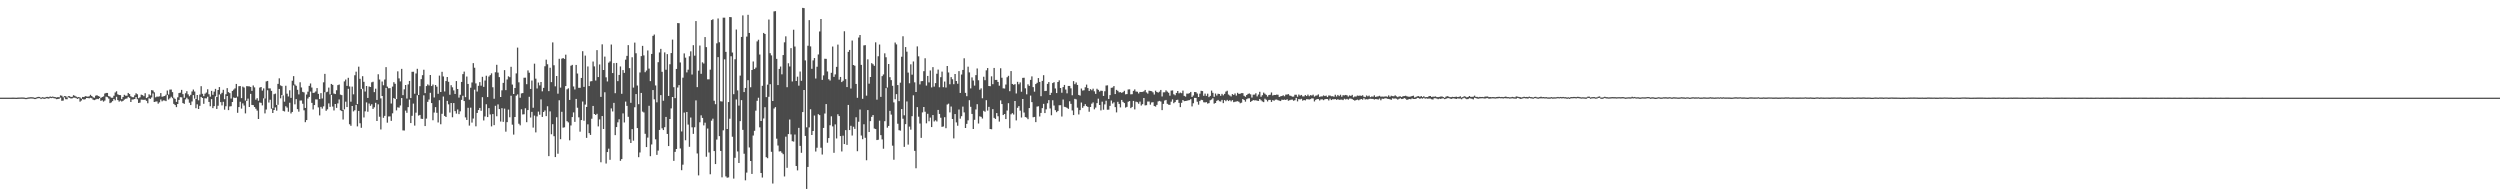 <?xml version="1.0" encoding="UTF-8"?>
<svg xmlns="http://www.w3.org/2000/svg" width="1920" height="150">
  <path d="M0 75.000h1v1.000H0zM1 75.000h1v1.000H1zM2 75.000h1v1.000H2zM3 75.000h1v1.000H3zM4 75.000h1v1.000H4zM5 75.000h1v1.000H5zM6 74.986h1v1.000H6zM7 74.986h1v1.000H7zM8 74.986h1v1.000H8zM9 74.963h1v1.000H9zM10 74.966h1v1.000H10zM11 74.995h1v1.000H11zM12 75.037h1v1.000H12zM13 74.966h1v1.000H13zM14 74.911h1v1.000H14zM15 74.899h1v1.000H15zM16 74.854h1v1.000H16zM17 74.863h1v1.000H17zM18 74.922h1v1.000H18zM19 75.149h1v1.000H19zM20 75.156h1v1.000H20zM21 74.856h1v1.000H21zM22 74.753h1v1.000H22zM23 74.650h1v1.000H23zM24 74.659h1v1.000H24zM25 74.767h1v1.000H25zM26 75.082h1v1.000H26zM27 75.078h1v1.000H27zM28 74.563h1v1.000H28zM29 74.400h1v1.000H29zM30 74.428h1v1.000H30zM31 75.105h1v1.000H31zM32 74.604h1v1.000H32zM33 74.810h1v1.000H33zM34 74.966h1v1.000H34zM35 74.464h1v1.000H35zM36 74.409h1v1.172H36zM37 74.583h1v1.190H37zM38 74.071h1v1.067H38zM39 74.380h1v1.000H39zM40 74.126h1v1.000H40zM41 74.444h1v1.000H41zM42 74.574h1v1.126H42zM43 74.837h1v1.334H43zM44 74.561h1v1.490H44zM45 74.725h1v1.073H45zM46 73.265h1v1.735H46zM47 73.501h1v3.912H47zM48 74.691h1v2.596H48zM49 73.762h1v1.012H49zM50 73.895h1v2.293H50zM51 74.833h1v1.414H51zM52 73.828h1v1.000H52zM53 73.830h1v1.323H53zM54 74.476h1v1.188H54zM55 74.272h1v1.231H55zM56 73.091h1v1.900H56zM57 73.572h1v1.456H57zM58 74.192h1v1.208H58zM59 74.769h1v1.234H59zM60 74.494h1v1.000H60zM61 74.913h1v3.159H61zM62 75.730h1v1.476H62zM63 74.451h1v1.623H63zM64 74.538h1v1.962H64zM65 73.821h1v2.348H65zM66 74.020h1v1.236H66zM67 74.249h1v1.076H67zM68 73.915h1v1.614H68zM69 72.832h1v2.277H69zM70 73.711h1v1.781H70zM71 74.675h1v1.891H71zM72 75.073h1v1.831H72zM73 73.492h1v2.966H73zM74 73.112h1v2.811H74zM75 73.792h1v2.321H75zM76 74.169h1v1.140H76zM77 75.249h1v2.232H77zM78 74.512h1v2.483H78zM79 74.057h1v3.994H79zM80 71.846h1v5.431H80zM81 71.377h1v2.870H81zM82 71.368h1v3.264H82zM83 73.780h1v1.952H83zM84 74.169h1v5.040H84zM85 75.073h1v3.575H85zM86 75.037h1v2.612H86zM87 73.521h1v2.444H87zM88 71.017h1v6.056H88zM89 70.074h1v4.289H89zM90 72.450h1v4.392H90zM91 72.977h1v5.029H91zM92 73.064h1v4.221H92zM93 76.133h1v1.856H93zM94 74.494h1v2.950H94zM95 72.798h1v3.710H95zM96 73.455h1v2.410H96zM97 73.503h1v2.138H97zM98 71.388h1v3.024H98zM99 72.224h1v2.902H99zM100 73.949h1v4.367H100zM101 74.654h1v1.788H101zM102 74.696h1v1.648H102zM103 73.208h1v2.818H103zM104 71.631h1v2.934H104zM105 72.375h1v3.882H105zM106 75.412h1v3.683H106zM107 74.769h1v4.021H107zM108 72.718h1v3.797H108zM109 73.082h1v3.509H109zM110 73.862h1v2.856H110zM111 71.590h1v4.964H111zM112 75.320h1v2.135H112zM113 74.707h1v4.596H113zM114 72.437h1v3.040H114zM115 73.247h1v2.705H115zM116 69.205h1v5.624H116zM117 69.493h1v2.271H117zM118 70.921h1v7.391H118zM119 74.757h1v3.284H119zM120 74.208h1v3.667H120zM121 74.265h1v5.360H121zM122 73.984h1v4.614H122zM123 71.487h1v4.910H123zM124 74.304h1v3.529H124zM125 74.002h1v3.129H125zM126 73.709h1v3.474H126zM127 72.764h1v4.884H127zM128 69.532h1v3.511H128zM129 72.613h1v3.813H129zM130 68.829h1v6.665H130zM131 68.765h1v5.511H131zM132 70.779h1v4.639H132zM133 75.002h1v4.779H133zM134 75.954h1v4.736H134zM135 78.216h1v4.079H135zM136 74.737h1v5.154H136zM137 71.452h1v5.315H137zM138 71.182h1v3.452H138zM139 69.010h1v5.743H139zM140 72.301h1v6.866H140zM141 75.071h1v4.676H141zM142 71.615h1v4.699H142zM143 70.056h1v4.935H143zM144 72.450h1v3.836H144zM145 73.920h1v4.996H145zM146 72.807h1v7.862H146zM147 70.237h1v7.684H147zM148 68.765h1v4.298H148zM149 70.324h1v5.397H149zM150 76.039h1v7.066H150zM151 72.935h1v7.207H151zM152 77.076h1v6.649H152zM153 72.597h1v8.640H153zM154 66.225h1v8.242H154zM155 72.020h1v3.250H155zM156 73.865h1v5.853H156zM157 71.951h1v3.529H157zM158 71.079h1v4.472H158zM159 68.559h1v5.727H159zM160 72.409h1v5.887H160zM161 74.242h1v7.370H161zM162 69.802h1v6.342H162zM163 72.826h1v10.240H163zM164 70.326h1v11.183H164zM165 68.253h1v5.743H165zM166 74.476h1v9.187H166zM167 69.127h1v12.085H167zM168 66.852h1v5.756H168zM169 72.409h1v6.052H169zM170 71.285h1v9.677H170zM171 68.990h1v9.203H171zM172 76.160h1v8.084H172zM173 72.400h1v9.208H173zM174 67.667h1v6.077H174zM175 70.766h1v13.813H175zM176 71.516h1v10.224H176zM177 75.661h1v5.887H177zM178 69.850h1v8.464H178zM179 68.811h1v6.065H179zM180 67.884h1v7.375H180zM181 64.471h1v10.497H181zM182 74.128h1v12.497H182zM183 66.195h1v16.026H183zM184 66.094h1v12.055H184zM185 75.343h1v8.050H185zM186 66.488h1v12.914H186zM187 67.207h1v13.836H187zM188 77.213h1v9.895H188zM189 66.154h1v11.343H189zM190 66.227h1v9.515H190zM191 66.376h1v15.816H191zM192 66.751h1v5.349H192zM193 69.775h1v10.803H193zM194 65.655h1v15.106H194zM195 67.129h1v15.028H195zM196 76.524h1v6.990H196zM197 75.421h1v9.510H197zM198 77.385h1v13.992H198zM199 67.287h1v11.391H199zM200 66.817h1v12.209H200zM201 69.587h1v11.362H201zM202 67.907h1v7.615H202zM203 75.613h1v11.492H203zM204 62.526h1v21.572H204zM205 62.162h1v7.162H205zM206 67.893h1v10.856H206zM207 67.870h1v8.707H207zM208 69.770h1v13.744H208zM209 83.150h1v3.619H209zM210 72.350h1v12.131H210zM211 71.878h1v10.588H211zM212 80.576h1v4.395H212zM213 64.412h1v16.086H213zM214 60.143h1v8.167H214zM215 65.575h1v9.920H215zM216 66.167h1v6.853H216zM217 73.336h1v11.824H217zM218 78.081h1v7.514H218zM219 65.824h1v15.770H219zM220 71.912h1v10.703H220zM221 74.078h1v11.737H221zM222 69.342h1v9.540H222zM223 75.185h1v11.957H223zM224 61.990h1v23.978H224zM225 58.493h1v7.102H225zM226 64.911h1v15.239H226zM227 65.895h1v10.222H227zM228 68.990h1v14.813H228zM229 72.487h1v13.287H229zM230 63.171h1v14.033H230zM231 67.193h1v9.954H231zM232 70.567h1v9.096H232zM233 70.960h1v13.776H233zM234 82.910h1v10.963H234zM235 72.594h1v19.638H235zM236 70.404h1v5.285H236zM237 65.964h1v8.482H237zM238 64.078h1v6.223H238zM239 67.236h1v11.778H239zM240 71.388h1v12.696H240zM241 71.139h1v9.576H241zM242 70.237h1v6.113H242zM243 67.619h1v8.773H243zM244 72.093h1v10.412H244zM245 76.096h1v12.513H245zM246 71.516h1v10.572H246zM247 75.636h1v7.750H247zM248 63.254h1v18.416H248zM249 56.705h1v14.115H249zM250 70.866h1v14.246H250zM251 70.436h1v13.506H251zM252 67.300h1v12.108H252zM253 72.496h1v9.579H253zM254 64.446h1v8.462H254zM255 65.179h1v16.653H255zM256 71.851h1v12.987H256zM257 72.242h1v7.635H257zM258 69.326h1v13.502H258zM259 65.396h1v14.014H259zM260 64.915h1v11.474H260zM261 72.675h1v12.014H261zM262 73.082h1v12.238H262zM263 84.352h1v7.448H263zM264 62.519h1v21.453H264zM265 61.098h1v16.974H265zM266 65.927h1v16.283H266zM267 59.759h1v8.448H267zM268 66.385h1v29.029H268zM269 78.058h1v18.544H269zM270 66.527h1v14.870H270zM271 72.423h1v13.154H271zM272 57.816h1v26.873H272zM273 55.025h1v25.500H273zM274 79.930h1v17.152H274zM275 51.187h1v34.010H275zM276 60.512h1v34.149H276zM277 68.381h1v29.768H277zM278 58.507h1v9.645H278zM279 62.830h1v27.365H279zM280 70.280h1v15.209H280zM281 66.051h1v12.584H281zM282 75.222h1v10.588H282zM283 66.422h1v13.113H283zM284 66.801h1v14.468H284zM285 63.249h1v16.850H285zM286 62.766h1v20.890H286zM287 70.743h1v11.682H287zM288 68.102h1v10.854H288zM289 76.730h1v16.212H289zM290 57.021h1v23.083H290zM291 61.079h1v28.578H291zM292 75.565h1v23.852H292zM293 62.627h1v11.121H293zM294 65.506h1v24.953H294zM295 61.061h1v27.914H295zM296 51.549h1v15.953H296zM297 66.520h1v27.676H297zM298 67.770h1v21.673H298zM299 67.667h1v21.709H299zM300 79.495h1v13.330H300zM301 66.495h1v20.565H301zM302 63.128h1v12.183H302zM303 64.352h1v11.700H303zM304 76.078h1v8.704H304zM305 54.774h1v27.674H305zM306 60.210h1v22.456H306zM307 62.526h1v18.473H307zM308 52.906h1v22.401H308zM309 73.064h1v27.084H309zM310 68.582h1v31.673H310zM311 65.273h1v19.693H311zM312 75.675h1v10.941H312zM313 64.831h1v17.468H313zM314 62.132h1v14.355H314zM315 75.327h1v19.210H315zM316 55.149h1v33.794H316zM317 55.080h1v24.479H317zM318 71.995h1v24.490H318zM319 56.406h1v30.105H319zM320 52.828h1v20.338H320zM321 72.952h1v15.855H321zM322 66.211h1v22.083H322zM323 60.782h1v30.407H323zM324 57.777h1v33.549H324zM325 53.551h1v19.652H325zM326 71.539h1v25.305H326zM327 66.108h1v25.003H327zM328 64.828h1v13.419H328zM329 65.625h1v10.801H329zM330 57.600h1v13.662H330zM331 66.110h1v13.053H331zM332 64.920h1v27.429H332zM333 74.854h1v11.584H333zM334 65.261h1v17.020H334zM335 66.577h1v20.052H335zM336 72.057h1v22.021H336zM337 58.038h1v18.926H337zM338 70.667h1v24.792H338zM339 55.151h1v32.229H339zM340 58.747h1v15.397H340zM341 70.262h1v18.755H341zM342 62.265h1v27.601H342zM343 59.136h1v18.349H343zM344 62.801h1v17.349H344zM345 72.780h1v13.637H345zM346 65.451h1v13.634H346zM347 67.088h1v22.950H347zM348 69.406h1v9.732H348zM349 72.153h1v13.179H349zM350 62.281h1v24.971H350zM351 68.328h1v15.742H351zM352 74.975h1v12.680H352zM353 72.734h1v12.783H353zM354 62.931h1v13.770H354zM355 56.925h1v16.594H355zM356 54.987h1v22.630H356zM357 74.602h1v15.546H357zM358 58.802h1v33.316H358zM359 64.469h1v18.338H359zM360 76.531h1v19.938H360zM361 67.399h1v15.273H361zM362 63.332h1v30.817H362zM363 48.468h1v42.583H363zM364 51.995h1v16.869H364zM365 64.062h1v32.961H365zM366 70.287h1v16.450H366zM367 65.904h1v18.617H367zM368 63.071h1v19.812H368zM369 65.815h1v19.258H369zM370 58.960h1v15.706H370zM371 66.710h1v25.797H371zM372 61.835h1v27.603H372zM373 58.143h1v21.918H373zM374 74.540h1v15.358H374zM375 58.752h1v24.298H375zM376 57.678h1v30.233H376zM377 56.316h1v40.743H377zM378 67.010h1v20.597H378zM379 75.849h1v20.251H379zM380 55.511h1v25.765H380zM381 49.782h1v39.510H381zM382 55.733h1v24.447H382zM383 59.241h1v24.513H383zM384 74.519h1v18.798H384zM385 69.374h1v13.721H385zM386 63.625h1v29.974H386zM387 53.863h1v29.562H387zM388 69.214h1v31.886H388zM389 61.043h1v32.776H389zM390 58.607h1v25.571H390zM391 59.303h1v30.743H391zM392 51.324h1v22.181H392zM393 64.938h1v30.817H393zM394 72.196h1v31.203H394zM395 67.587h1v22.268H395zM396 56.367h1v17.081H396zM397 36.575h1v35.937H397zM398 63.249h1v31.776H398zM399 75.062h1v21.185H399zM400 71.748h1v12.174H400zM401 71.487h1v16.404H401zM402 59.724h1v28.040H402zM403 59.647h1v23.527H403zM404 64.666h1v29.182H404zM405 54.082h1v30.462H405zM406 55.865h1v18.489H406zM407 68.314h1v21.970H407zM408 61.837h1v24.060H408zM409 82.734h1v15.264H409zM410 48.898h1v39.892H410zM411 60.439h1v41.267H411zM412 67.930h1v21.465H412zM413 63.359h1v22.330H413zM414 65.600h1v22.504H414zM415 62.959h1v13.367H415zM416 70.125h1v19.691H416zM417 67.493h1v18.523H417zM418 50.887h1v33.959H418zM419 45.811h1v43.394H419zM420 49.363h1v32.240H420zM421 69.987h1v49.926H421zM422 52.020h1v33.511H422zM423 63.057h1v40.066H423zM424 32.570h1v62.817H424zM425 50.125h1v54.497H425zM426 66.296h1v54.332H426zM427 58.385h1v31.673H427zM428 71.915h1v46.143H428zM429 45.165h1v31.856H429zM430 67.264h1v39.647H430zM431 45.046h1v40.819H431zM432 44.531h1v53.515H432zM433 45.282h1v52.510H433zM434 41.979h1v24.142H434zM435 68.630h1v24.474H435zM436 67.822h1v26.198H436zM437 76.733h1v31.025H437zM438 50.484h1v45.889H438zM439 49.805h1v40.109H439zM440 66.385h1v19.931H440zM441 68.703h1v24.898H441zM442 49.887h1v26.077H442zM443 56.481h1v26.239H443zM444 67.440h1v22.657H444zM445 67.415h1v33.717H445zM446 59.850h1v32.341H446zM447 39.331h1v38.635H447zM448 66.719h1v26.019H448zM449 42.719h1v37.589H449zM450 82.143h1v23.751H450zM451 51.041h1v44.460H451zM452 66.117h1v36.127H452zM453 62.492h1v41.121H453zM454 62.309h1v28.894H454zM455 47.250h1v34.090H455zM456 50.977h1v36.584H456zM457 61.874h1v26.438H457zM458 38.493h1v48.926H458zM459 59.173h1v37.919H459zM460 49.528h1v42.151H460zM461 74.405h1v50.240H461zM462 34.067h1v55.058H462zM463 53.755h1v45.323H463zM464 43.485h1v27.367H464zM465 59.370h1v66.220H465zM466 62.540h1v54.240H466zM467 48.118h1v66.074H467zM468 47.157h1v75.552H468zM469 34.193h1v49.056H469zM470 56.106h1v29.475H470zM471 48.470h1v30.556H471zM472 71.590h1v32.172H472zM473 48.326h1v49.246H473zM474 62.309h1v31.652H474zM475 57.539h1v34.032H475zM476 51.057h1v72.430H476zM477 72.038h1v50.121H477zM478 53.822h1v33.270H478zM479 55.973h1v38.072H479zM480 45.834h1v32.197H480zM481 42.929h1v38.372H481zM482 34.664h1v55.055H482zM483 52.329h1v54.689H483zM484 78.960h1v30.867H484zM485 43.991h1v55.172H485zM486 67.282h1v40.732H486zM487 32.721h1v49.640H487zM488 40.922h1v31.313H488zM489 65.703h1v32.643H489zM490 80.022h1v40.684H490zM491 55.648h1v61.446H491zM492 43.094h1v28.290H492zM493 35.246h1v50.450H493zM494 42.529h1v43.842H494zM495 55.458h1v47.280H495zM496 54.185h1v58.772H496zM497 38.754h1v66.900H497zM498 52.711h1v28.521H498zM499 62.315h1v57.664H499zM500 41.441h1v69.525H500zM501 27.546h1v41.636H501zM502 26.511h1v49.796H502zM503 65.652h1v41.350H503zM504 78.582h1v40.375H504zM505 47.754h1v67.907H505zM506 40.302h1v59.493H506zM507 37.534h1v35.527H507zM508 55.145h1v43.433H508zM509 77.348h1v22.547H509zM510 40.247h1v57.417H510zM511 53.558h1v36.241H511zM512 41.572h1v61.299H512zM513 73.679h1v38.477H513zM514 49.347h1v42.043H514zM515 40.730h1v42.519H515zM516 30.400h1v44.108H516zM517 66.971h1v56.586H517zM518 75.380h1v41.267H518zM519 52.952h1v61.457H519zM520 17.704h1v49.512H520zM521 17.823h1v47.557H521zM522 47.960h1v66.051H522zM523 100.978h1v29.720H523zM524 59.669h1v66.788H524zM525 41.004h1v45.467H525zM526 44.277h1v63.437H526zM527 55.625h1v30.412H527zM528 53.487h1v42.231H528zM529 43.208h1v69.534H529zM530 39.439h1v50.823H530zM531 57.216h1v40.553H531zM532 34.696h1v68.115H532zM533 42.735h1v55.016H533zM534 16.164h1v60.931H534zM535 66.923h1v50.935H535zM536 54.284h1v80.399H536zM537 34.982h1v58.900H537zM538 56.671h1v31.908H538zM539 47.884h1v42.675H539zM540 48.798h1v47.484H540zM541 28.459h1v65.728H541zM542 36.186h1v84.183H542zM543 60.940h1v37.770H543zM544 60.917h1v56.165H544zM545 53.487h1v80.356H545zM546 15.406h1v77.280H546zM547 14.781h1v76.376H547zM548 77.369h1v38.667H548zM549 80.022h1v45.971H549zM550 33.270h1v73.933H550zM551 14.184h1v29.718H551zM552 32.474h1v72.093H552zM553 77.769h1v38.125H553zM554 77.989h1v58.182H554zM555 13.545h1v86.533H555zM556 13.557h1v31.989H556zM557 39.851h1v95.625H557zM558 99.076h1v37.402H558zM559 78.365h1v57.898H559zM560 13.051h1v78.152H560zM561 13.186h1v30.013H561zM562 40.322h1v64.677H562zM563 72.336h1v64.822H563zM564 45.525h1v75.689H564zM565 22.689h1v53.682H565zM566 69.408h1v46.898H566zM567 81.111h1v44.085H567zM568 58.058h1v34.962H568zM569 28.349h1v48.566H569zM570 11.803h1v87.925H570zM571 70.683h1v47.363H571zM572 67.513h1v70.997H572zM573 28.118h1v104.455H573zM574 11.357h1v50.214H574zM575 25.312h1v87.962H575zM576 67.017h1v56.628H576zM577 53.748h1v79.827H577zM578 47.225h1v56.857H578zM579 53.030h1v47.436H579zM580 51.940h1v33.062H580zM581 31.789h1v45.639H581zM582 30.531h1v44.545H582zM583 41.872h1v55.907H583zM584 92.953h1v39.899H584zM585 65.879h1v70.473H585zM586 25.278h1v65.719H586zM587 26.099h1v56.209H587zM588 74.599h1v46.131H588zM589 65.041h1v56.474H589zM590 15.019h1v59.349H590zM591 40.851h1v23.827H591zM592 42.563h1v74.023H592zM593 77.559h1v63.421H593zM594 8.764h1v74.572H594zM595 8.553h1v73.743H595zM596 45.195h1v61.324H596zM597 65.330h1v46.431H597zM598 52.945h1v63.366H598zM599 51.118h1v65.018H599zM600 57.083h1v60.233H600zM601 42.293h1v76.124H601zM602 32.529h1v103.020H602zM603 27.908h1v77.044H603zM604 66.966h1v61.892H604zM605 48.585h1v54.387H605zM606 51.022h1v40.794H606zM607 36.960h1v66.273H607zM608 62.553h1v45.870H608zM609 22.826h1v85.899H609zM610 35.726h1v67.614H610zM611 62.189h1v65.300H611zM612 58.882h1v71.960H612zM613 65.769h1v32.437H613zM614 54.929h1v57.111H614zM615 62.038h1v55.309H615zM616 6.049h1v80.015H616zM617 6.237h1v62.885H617zM618 46.371h1v58.033H618zM619 97.797h1v47.328H619zM620 35.110h1v93.118H620zM621 15.468h1v82.379H621zM622 35.619h1v48.312H622zM623 52.833h1v50.858H623zM624 46.367h1v54.263H624zM625 44.586h1v44.131H625zM626 60.331h1v56.071H626zM627 51.270h1v62.201H627zM628 41.844h1v45.847H628zM629 24.161h1v64.254H629zM630 14.584h1v98.866H630zM631 61.359h1v57.301H631zM632 57.898h1v40.340H632zM633 45.085h1v42.103H633zM634 45.204h1v34.694H634zM635 54.893h1v54.716H635zM636 60.871h1v45.174H636zM637 61.839h1v34.380H637zM638 55.911h1v33.449H638zM639 35.733h1v61.324H639zM640 59.058h1v58.289H640zM641 57.161h1v38.390H641zM642 51.336h1v55.007H642zM643 34.254h1v53.485H643zM644 61.201h1v27.930H644zM645 59.068h1v45.426H645zM646 63.013h1v53.334H646zM647 62.016h1v42.160H647zM648 23.994h1v86.646H648zM649 60.784h1v39.182H649zM650 66.854h1v44.380H650zM651 39.835h1v40.730H651zM652 38.370h1v61.533H652zM653 68.005h1v28.617H653zM654 31.155h1v72.919H654zM655 49.940h1v47.385H655zM656 50.496h1v48.468H656zM657 64.437h1v25.610H657zM658 75.089h1v41.057H658zM659 28.828h1v64.645H659zM660 26.866h1v57.269H660zM661 49.793h1v54.316H661zM662 75.890h1v31.016H662zM663 34.850h1v60.564H663zM664 34.669h1v71.162H664zM665 73.453h1v49.624H665zM666 45.564h1v38.979H666zM667 64.252h1v37.150H667zM668 59.111h1v33.941H668zM669 48.507h1v41.263H669zM670 49.335h1v39.056H670zM671 50.560h1v48.170H671zM672 32.531h1v66.605H672zM673 76.529h1v31.043H673zM674 43.201h1v64.140H674zM675 34.188h1v58.500H675zM676 74.405h1v29.377H676zM677 58.495h1v48.546H677zM678 57.193h1v57.035H678zM679 40.961h1v52.098H679zM680 43.989h1v23.678H680zM681 67.236h1v30.821H681zM682 49.152h1v47.575H682zM683 59.287h1v25.861H683zM684 61.562h1v26.431H684zM685 65.909h1v45.946H685zM686 78.653h1v44.023H686zM687 32.684h1v43.552H687zM688 34.085h1v38.214H688zM689 65.350h1v29.659H689zM690 77.666h1v22.316H690zM691 63.494h1v36.845H691zM692 43.547h1v40.194H692zM693 27.864h1v63.336H693zM694 88.554h1v24.218H694zM695 36.136h1v59.177H695zM696 39.674h1v38.228H696zM697 55.772h1v55.270H697zM698 63.956h1v33.273H698zM699 49.386h1v50.217H699zM700 57.323h1v31.902H700zM701 47.186h1v26.047H701zM702 63.226h1v52.661H702zM703 70.654h1v58.559H703zM704 35.632h1v46.635H704zM705 43.263h1v46.342H705zM706 64.806h1v30.050H706zM707 62.361h1v43.515H707zM708 62.272h1v24.037H708zM709 54.662h1v27.507H709zM710 44.733h1v41.073H710zM711 65.735h1v28.970H711zM712 58.301h1v29.095H712zM713 63.263h1v29.890H713zM714 54.094h1v36.200H714zM715 67.115h1v30.487H715zM716 51.579h1v36.804H716zM717 66.506h1v26.779H717zM718 63.844h1v28.516H718zM719 56.653h1v36.655H719zM720 53.437h1v30.991H720zM721 67.035h1v20.455H721zM722 59.267h1v31.153H722zM723 54.989h1v42.455H723zM724 66.957h1v30.148H724zM725 62.613h1v27.379H725zM726 67.207h1v31.265H726zM727 50.690h1v29.608H727zM728 55.673h1v23.966H728zM729 64.725h1v21.602H729zM730 59.244h1v22.584H730zM731 60.889h1v30.528H731zM732 64.652h1v41.645H732zM733 56.857h1v30.739H733zM734 62.222h1v31.796H734zM735 64.284h1v32.256H735zM736 54.632h1v29.475H736zM737 71.393h1v19.736H737zM738 57.259h1v31.982H738zM739 53.693h1v28.185H739zM740 44.765h1v41.549H740zM741 71.317h1v27.001H741zM742 73.858h1v21.249H742zM743 51.196h1v41.238H743zM744 55.593h1v21.350H744zM745 67.902h1v14.140H745zM746 59.441h1v28.059H746zM747 61.842h1v37.255H747zM748 65.739h1v26.287H748zM749 57.708h1v26.342H749zM750 52.583h1v27.420H750zM751 61.654h1v33.215H751zM752 68.923h1v20.441H752zM753 67.857h1v21.895H753zM754 75.481h1v15.530H754zM755 58.914h1v26.182H755zM756 61.585h1v24.207H756zM757 54.012h1v22.936H757zM758 52.279h1v32.659H758zM759 66.042h1v16.040H759zM760 66.216h1v32.879H760zM761 58.644h1v40.620H761zM762 64.666h1v19.151H762zM763 52.171h1v38.374H763zM764 61.409h1v29.908H764zM765 61.313h1v25.500H765zM766 62.926h1v26.388H766zM767 65.783h1v27.619H767zM768 52.435h1v24.692H768zM769 59.722h1v20.215H769zM770 67.843h1v20.508H770zM771 68.008h1v19.521H771zM772 64.918h1v26.532H772zM773 59.340h1v25.548H773zM774 58.216h1v21.041H774zM775 70.020h1v28.503H775zM776 54.586h1v33.227H776zM777 64.478h1v22.424H777zM778 65.147h1v22.838H778zM779 64.590h1v12.962H779zM780 71.796h1v20.684H780zM781 62.830h1v19.979H781zM782 64.691h1v16.807H782zM783 63.300h1v21.671H783zM784 70.454h1v19.817H784zM785 59.795h1v16.253H785zM786 59.699h1v26.708H786zM787 67.845h1v22.064H787zM788 72.457h1v17.869H788zM789 64.748h1v26.804H789zM790 65.966h1v17.017H790zM791 61.359h1v12.083H791zM792 58.674h1v19.787H792zM793 66.916h1v23.163H793zM794 70.381h1v19.437H794zM795 64.558h1v29.217H795zM796 63.574h1v18.290H796zM797 59.946h1v21.682H797zM798 62.949h1v26.491H798zM799 73.869h1v12.840H799zM800 62.086h1v20.979H800zM801 57.763h1v22.023H801zM802 69.944h1v16.873H802zM803 69.781h1v14.163H803zM804 64.423h1v14.870H804zM805 63.027h1v13.870H805zM806 72.949h1v10.343H806zM807 71.274h1v17.271H807zM808 63.796h1v13.184H808zM809 63.148h1v17.892H809zM810 67.916h1v16.734H810zM811 71.494h1v14.680H811zM812 62.970h1v22.206H812zM813 61.679h1v19.144H813zM814 67.561h1v13.255H814zM815 71.219h1v18.276H815zM816 66.856h1v9.602H816zM817 65.213h1v16.830H817zM818 68.777h1v13.488H818zM819 71.674h1v11.181H819zM820 65.989h1v17.596H820zM821 65.984h1v11.794H821zM822 67.834h1v11.929H822zM823 73.158h1v11.682H823zM824 62.318h1v26.074H824zM825 64.661h1v11.256H825zM826 63.322h1v12.998H826zM827 65.206h1v17.461H827zM828 72.926h1v14.983H828zM829 73.434h1v11.124H829zM830 67.980h1v10.780H830zM831 69.534h1v13.268H831zM832 69.301h1v12.234H832zM833 67.012h1v13.003H833zM834 64.973h1v16.463H834zM835 67.619h1v14.500H835zM836 69.836h1v15.960H836zM837 68.452h1v13.744H837zM838 69.326h1v10.275H838zM839 68.102h1v10.524H839zM840 70.118h1v13.870H840zM841 72.112h1v10.551H841zM842 68.129h1v11.073H842zM843 69.028h1v6.761H843zM844 70.342h1v10.313H844zM845 69.656h1v15.125H845zM846 69.811h1v8.256H846zM847 73.693h1v10.597H847zM848 70.109h1v10.064H848zM849 65.707h1v11.655H849zM850 65.543h1v18.734H850zM851 75.989h1v8.217H851zM852 73.055h1v8.226H852zM853 67.435h1v9.769H853zM854 67.248h1v12.282H854zM855 66.090h1v12.524H855zM856 72.221h1v10.075H856zM857 69.038h1v17.260H857zM858 69.752h1v8.418H858zM859 70.919h1v8.887H859zM860 70.775h1v11.698H860zM861 71.315h1v5.438H861zM862 70.745h1v7.491H862zM863 69.743h1v9.421H863zM864 72.441h1v10.178H864zM865 72.221h1v9.876H865zM866 68.690h1v9.418H866zM867 68.587h1v9.013H867zM868 72.443h1v10.613H868zM869 72.338h1v9.808H869zM870 69.777h1v7.750H870zM871 68.646h1v15.372H871zM872 70.310h1v7.759H872zM873 70.454h1v8.045H873zM874 71.768h1v7.924H874zM875 70.626h1v7.397H875zM876 70.654h1v10.421H876zM877 70.569h1v9.451H877zM878 70.123h1v5.150H878zM879 69.054h1v11.906H879zM880 70.965h1v9.849H880zM881 71.906h1v6.079H881zM882 69.653h1v8.299H882zM883 69.836h1v10.531H883zM884 70.029h1v8.688H884zM885 70.903h1v7.608H885zM886 72.610h1v8.844H886zM887 69.633h1v12.247H887zM888 70.654h1v9.865H888zM889 71.139h1v6.745H889zM890 70.418h1v7.047H890zM891 69.047h1v8.924H891zM892 74.082h1v10.497H892zM893 70.905h1v8.867H893zM894 70.882h1v6.315H894zM895 69.390h1v7.359H895zM896 70.372h1v9.359H896zM897 71.210h1v9.176H897zM898 73.464h1v7.068H898zM899 69.569h1v8.512H899zM900 69.424h1v6.926H900zM901 72.398h1v6.878H901zM902 73.155h1v5.241H902zM903 71.361h1v5.466H903zM904 69.875h1v6.731H904zM905 71.661h1v7.322H905zM906 71.132h1v11.165H906zM907 71.560h1v7.375H907zM908 69.576h1v7.237H908zM909 73.643h1v4.074H909zM910 74.194h1v3.383H910zM911 71.906h1v5.525H911zM912 71.926h1v5.118H912zM913 71.537h1v5.344H913zM914 70.603h1v5.585H914zM915 74.455h1v7.285H915zM916 73.293h1v5.992H916zM917 70.647h1v4.491H917zM918 70.775h1v4.429H918zM919 71.844h1v6.267H919zM920 74.508h1v5.898H920zM921 71.924h1v5.720H921zM922 69.731h1v6.903H922zM923 69.928h1v6.960H923zM924 73.551h1v4.967H924zM925 71.880h1v6.800H925zM926 73.602h1v4.811H926zM927 71.922h1v7.638H927zM928 74.609h1v4.594H928zM929 73.604h1v3.397H929zM930 69.562h1v6.862H930zM931 71.272h1v4.195H931zM932 74.336h1v5.257H932zM933 71.830h1v7.288H933zM934 73.368h1v4.081H934zM935 72.009h1v4.761H935zM936 72.171h1v5.608H936zM937 73.567h1v4.436H937zM938 72.079h1v4.623H938zM939 73.238h1v5.960H939zM940 72.105h1v4.765H940zM941 70.333h1v7.413H941zM942 69.669h1v7.015H942zM943 72.592h1v5.031H943zM944 73.382h1v3.543H944zM945 74.100h1v3.779H945zM946 72.260h1v4.635H946zM947 72.906h1v5.603H947zM948 71.784h1v6.402H948zM949 73.416h1v4.493H949zM950 71.262h1v6.457H950zM951 72.160h1v6.033H951zM952 71.924h1v7.361H952zM953 71.544h1v7.297H953zM954 71.528h1v4.516H954zM955 73.592h1v3.186H955zM956 74.306h1v3.777H956zM957 72.942h1v3.227H957zM958 72.107h1v3.445H958zM959 71.789h1v3.683H959zM960 72.425h1v5.862H960zM961 74.920h1v2.662H961zM962 72.688h1v4.145H962zM963 72.665h1v4.438H963zM964 71.603h1v5.390H964zM965 74.041h1v3.321H965zM966 72.622h1v4.891H966zM967 70.493h1v5.550H967zM968 74.286h1v2.758H968zM969 73.128h1v4.804H969zM970 71.093h1v7.368H970zM971 71.967h1v3.815H971zM972 72.844h1v3.745H972zM973 74.197h1v3.724H973zM974 73.018h1v3.708H974zM975 72.741h1v3.978H975zM976 71.029h1v7.244H976zM977 73.297h1v3.596H977zM978 72.901h1v4.459H978zM979 72.949h1v3.582H979zM980 72.633h1v3.790H980zM981 72.762h1v4.173H981zM982 74.467h1v2.854H982zM983 73.997h1v3.609H983zM984 73.748h1v2.795H984zM985 73.153h1v3.621H985zM986 73.927h1v2.589H986zM987 72.665h1v4.154H987zM988 72.606h1v3.609H988zM989 72.301h1v5.061H989zM990 73.377h1v3.552H990zM991 73.650h1v2.925H991zM992 74.224h1v2.257H992zM993 74.171h1v3.211H993zM994 72.750h1v4.200H994zM995 72.736h1v2.499H995zM996 74.295h1v3.587H996zM997 72.597h1v3.502H997zM998 73.428h1v2.900H998zM999 72.924h1v2.946H999zM1000 74.011h1v3.312H1000zM1001 74.009h1v2.788H1001zM1002 73.032h1v4.067H1002zM1003 73.759h1v2.438H1003zM1004 72.656h1v3.555H1004zM1005 73.878h1v2.577H1005zM1006 73.059h1v3.058H1006zM1007 73.368h1v2.145H1007zM1008 72.704h1v2.925H1008zM1009 74.174h1v3.763H1009zM1010 73.457h1v3.264H1010zM1011 73.254h1v2.840H1011zM1012 72.473h1v3.609H1012zM1013 74.419h1v2.744H1013zM1014 74.036h1v2.319H1014zM1015 74.023h1v2.282H1015zM1016 73.281h1v3.685H1016zM1017 73.794h1v2.444H1017zM1018 73.434h1v2.618H1018zM1019 74.524h1v1.536H1019zM1020 73.331h1v3.818H1020zM1021 73.361h1v2.396H1021zM1022 73.945h1v2.911H1022zM1023 73.895h1v2.346H1023zM1024 74.313h1v1.975H1024zM1025 72.734h1v3.358H1025zM1026 74.119h1v2.573H1026zM1027 72.897h1v3.275H1027zM1028 73.824h1v2.875H1028zM1029 72.748h1v3.811H1029zM1030 74.309h1v2.197H1030zM1031 73.093h1v3.815H1031zM1032 73.249h1v2.566H1032zM1033 72.897h1v3.509H1033zM1034 73.222h1v2.726H1034zM1035 74.167h1v2.401H1035zM1036 73.265h1v2.474H1036zM1037 73.693h1v2.042H1037zM1038 72.855h1v3.294H1038zM1039 74.760h1v1.971H1039zM1040 74.105h1v3.223H1040zM1041 74.114h1v2.731H1041zM1042 73.359h1v3.133H1042zM1043 73.599h1v3.424H1043zM1044 73.347h1v3.081H1044zM1045 73.622h1v2.392H1045zM1046 73.169h1v3.385H1046zM1047 74.300h1v1.138H1047zM1048 74.604h1v1.760H1048zM1049 73.325h1v2.856H1049zM1050 73.993h1v2.408H1050zM1051 73.402h1v2.509H1051zM1052 74.604h1v1.231H1052zM1053 74.105h1v1.826H1053zM1054 74.256h1v1.705H1054zM1055 73.215h1v3.234H1055zM1056 74.421h1v1.666H1056zM1057 74.139h1v2.067H1057zM1058 73.979h1v2.481H1058zM1059 73.590h1v2.074H1059zM1060 74.254h1v2.776H1060zM1061 74.142h1v1.618H1061zM1062 74.245h1v1.682H1062zM1063 74.126h1v1.460H1063zM1064 73.979h1v1.428H1064zM1065 74.357h1v1.529H1065zM1066 73.281h1v2.696H1066zM1067 74.345h1v1.875H1067zM1068 73.533h1v3.106H1068zM1069 73.853h1v1.630H1069zM1070 73.947h1v1.840H1070zM1071 73.238h1v2.353H1071zM1072 74.000h1v1.826H1072zM1073 74.577h1v1.916H1073zM1074 74.043h1v1.820H1074zM1075 74.023h1v1.467H1075zM1076 74.478h1v1.630H1076zM1077 73.890h1v2.062H1077zM1078 73.775h1v1.517H1078zM1079 73.542h1v2.250H1079zM1080 73.954h1v2.813H1080zM1081 74.249h1v2.085H1081zM1082 74.270h1v1.740H1082zM1083 74.155h1v2.083H1083zM1084 73.732h1v1.831H1084zM1085 73.494h1v2.481H1085zM1086 74.899h1v1.122H1086zM1087 74.391h1v1.538H1087zM1088 73.952h1v1.222H1088zM1089 73.798h1v1.536H1089zM1090 74.373h1v1.566H1090zM1091 73.743h1v1.664H1091zM1092 74.570h1v1.211H1092zM1093 73.892h1v1.284H1093zM1094 74.650h1v1.135H1094zM1095 74.547h1v1.041H1095zM1096 74.551h1v1.259H1096zM1097 73.828h1v1.856H1097zM1098 73.709h1v2.010H1098zM1099 74.432h1v1.799H1099zM1100 74.263h1v2.154H1100zM1101 74.222h1v1.218H1101zM1102 74.009h1v1.483H1102zM1103 74.542h1v1.195H1103zM1104 74.606h1v1.577H1104zM1105 74.400h1v1.323H1105zM1106 74.114h1v1.852H1106zM1107 74.080h1v1.474H1107zM1108 74.549h1v1.000H1108zM1109 75.114h1v1.000H1109zM1110 74.222h1v1.673H1110zM1111 73.846h1v1.579H1111zM1112 74.144h1v1.229H1112zM1113 74.586h1v1.039H1113zM1114 74.579h1v1.469H1114zM1115 74.320h1v1.279H1115zM1116 74.503h1v1.000H1116zM1117 74.387h1v1.376H1117zM1118 74.231h1v1.730H1118zM1119 74.570h1v1.000H1119zM1120 74.398h1v1.330H1120zM1121 73.949h1v1.733H1121zM1122 74.931h1v1.293H1122zM1123 74.519h1v1.000H1123zM1124 73.881h1v1.156H1124zM1125 74.201h1v1.447H1125zM1126 74.730h1v1.437H1126zM1127 74.480h1v1.623H1127zM1128 73.711h1v1.703H1128zM1129 74.357h1v1.263H1129zM1130 74.373h1v1.488H1130zM1131 74.220h1v2.131H1131zM1132 73.464h1v1.609H1132zM1133 74.391h1v1.000H1133zM1134 74.387h1v1.314H1134zM1135 74.686h1v1.122H1135zM1136 74.414h1v1.133H1136zM1137 74.506h1v1.000H1137zM1138 74.460h1v1.000H1138zM1139 74.595h1v1.000H1139zM1140 74.213h1v1.531H1140zM1141 74.158h1v1.238H1141zM1142 74.100h1v1.243H1142zM1143 74.577h1v1.275H1143zM1144 74.478h1v1.245H1144zM1145 74.636h1v1.000H1145zM1146 74.496h1v1.023H1146zM1147 74.613h1v1.000H1147zM1148 74.705h1v1.000H1148zM1149 74.506h1v1.087H1149zM1150 74.384h1v1.144H1150zM1151 74.364h1v1.000H1151zM1152 74.542h1v1.000H1152zM1153 74.469h1v1.000H1153zM1154 74.586h1v1.089H1154zM1155 74.403h1v1.028H1155zM1156 74.137h1v1.328H1156zM1157 74.554h1v1.000H1157zM1158 74.533h1v1.000H1158zM1159 74.760h1v1.000H1159zM1160 74.629h1v1.000H1160zM1161 74.416h1v1.092H1161zM1162 74.622h1v1.053H1162zM1163 74.767h1v1.000H1163zM1164 74.036h1v1.744H1164zM1165 74.194h1v1.000H1165zM1166 74.423h1v1.000H1166zM1167 74.595h1v1.403H1167zM1168 74.858h1v1.000H1168zM1169 74.615h1v1.000H1169zM1170 74.309h1v1.000H1170zM1171 74.570h1v1.000H1171zM1172 74.462h1v1.092H1172zM1173 74.577h1v1.188H1173zM1174 74.201h1v1.000H1174zM1175 74.533h1v1.000H1175zM1176 74.599h1v1.000H1176zM1177 74.899h1v1.000H1177zM1178 74.442h1v1.000H1178zM1179 74.366h1v1.000H1179zM1180 74.730h1v1.000H1180zM1181 74.819h1v1.000H1181zM1182 74.556h1v1.000H1182zM1183 74.245h1v1.263H1183zM1184 74.581h1v1.000H1184zM1185 74.519h1v1.000H1185zM1186 74.696h1v1.000H1186zM1187 74.570h1v1.000H1187zM1188 74.796h1v1.000H1188zM1189 74.824h1v1.000H1189zM1190 74.803h1v1.000H1190zM1191 74.572h1v1.000H1191zM1192 74.805h1v1.000H1192zM1193 74.702h1v1.000H1193zM1194 74.734h1v1.000H1194zM1195 74.629h1v1.000H1195zM1196 74.430h1v1.000H1196zM1197 74.645h1v1.000H1197zM1198 74.437h1v1.000H1198zM1199 74.602h1v1.000H1199zM1200 74.437h1v1.000H1200zM1201 74.632h1v1.000H1201zM1202 74.602h1v1.000H1202zM1203 74.924h1v1.000H1203zM1204 74.680h1v1.000H1204zM1205 74.957h1v1.000H1205zM1206 74.503h1v1.000H1206zM1207 74.540h1v1.000H1207zM1208 74.428h1v1.030H1208zM1209 74.437h1v1.000H1209zM1210 74.599h1v1.000H1210zM1211 74.364h1v1.000H1211zM1212 74.407h1v1.000H1212zM1213 74.615h1v1.000H1213zM1214 74.796h1v1.000H1214zM1215 74.677h1v1.000H1215zM1216 74.732h1v1.000H1216zM1217 74.876h1v1.000H1217zM1218 74.803h1v1.000H1218zM1219 74.233h1v1.000H1219zM1220 74.201h1v1.060H1220zM1221 74.858h1v1.000H1221zM1222 74.638h1v1.000H1222zM1223 74.545h1v1.000H1223zM1224 74.567h1v1.000H1224zM1225 74.844h1v1.000H1225zM1226 74.739h1v1.000H1226zM1227 74.252h1v1.000H1227zM1228 74.014h1v1.144H1228zM1229 74.883h1v1.000H1229zM1230 74.929h1v1.000H1230zM1231 74.691h1v1.000H1231zM1232 74.277h1v1.000H1232zM1233 74.604h1v1.000H1233zM1234 74.666h1v1.000H1234zM1235 74.796h1v1.000H1235zM1236 74.721h1v1.000H1236zM1237 74.611h1v1.000H1237zM1238 74.565h1v1.000H1238zM1239 74.606h1v1.000H1239zM1240 74.622h1v1.000H1240zM1241 74.723h1v1.000H1241zM1242 74.645h1v1.000H1242zM1243 74.583h1v1.000H1243zM1244 74.652h1v1.000H1244zM1245 74.611h1v1.000H1245zM1246 74.515h1v1.000H1246zM1247 74.730h1v1.000H1247zM1248 74.915h1v1.000H1248zM1249 74.787h1v1.000H1249zM1250 74.696h1v1.000H1250zM1251 74.723h1v1.000H1251zM1252 74.767h1v1.000H1252zM1253 74.304h1v1.151H1253zM1254 74.645h1v1.000H1254zM1255 74.426h1v1.000H1255zM1256 74.778h1v1.000H1256zM1257 74.686h1v1.000H1257zM1258 74.705h1v1.000H1258zM1259 74.957h1v1.000H1259zM1260 74.787h1v1.000H1260zM1261 74.684h1v1.000H1261zM1262 74.730h1v1.000H1262zM1263 74.764h1v1.000H1263zM1264 74.629h1v1.000H1264zM1265 74.474h1v1.000H1265zM1266 74.522h1v1.000H1266zM1267 74.911h1v1.000H1267zM1268 74.755h1v1.000H1268zM1269 74.657h1v1.000H1269zM1270 74.918h1v1.000H1270zM1271 75.014h1v1.000H1271zM1272 74.947h1v1.000H1272zM1273 74.629h1v1.000H1273zM1274 74.737h1v1.000H1274zM1275 74.911h1v1.000H1275zM1276 74.879h1v1.000H1276zM1277 74.682h1v1.000H1277zM1278 74.714h1v1.000H1278zM1279 74.659h1v1.000H1279zM1280 74.810h1v1.000H1280zM1281 74.776h1v1.000H1281zM1282 74.574h1v1.000H1282zM1283 74.883h1v1.000H1283zM1284 74.858h1v1.000H1284zM1285 74.670h1v1.000H1285zM1286 74.762h1v1.000H1286zM1287 74.778h1v1.000H1287zM1288 74.899h1v1.000H1288zM1289 74.931h1v1.000H1289zM1290 74.785h1v1.000H1290zM1291 74.670h1v1.000H1291zM1292 74.757h1v1.000H1292zM1293 74.805h1v1.000H1293zM1294 74.945h1v1.000H1294zM1295 74.744h1v1.000H1295zM1296 74.737h1v1.000H1296zM1297 74.984h1v1.000H1297zM1298 74.950h1v1.000H1298zM1299 74.723h1v1.000H1299zM1300 74.693h1v1.000H1300zM1301 74.808h1v1.000H1301zM1302 74.771h1v1.000H1302zM1303 74.792h1v1.000H1303zM1304 74.680h1v1.000H1304zM1305 74.934h1v1.000H1305zM1306 74.931h1v1.000H1306zM1307 74.897h1v1.000H1307zM1308 74.776h1v1.000H1308zM1309 74.821h1v1.000H1309zM1310 74.902h1v1.000H1310zM1311 74.879h1v1.000H1311zM1312 74.865h1v1.000H1312zM1313 74.657h1v1.000H1313zM1314 74.810h1v1.000H1314zM1315 74.821h1v1.000H1315zM1316 74.943h1v1.000H1316zM1317 74.858h1v1.000H1317zM1318 74.842h1v1.000H1318zM1319 74.732h1v1.000H1319zM1320 74.883h1v1.000H1320zM1321 74.684h1v1.000H1321zM1322 74.915h1v1.000H1322zM1323 74.716h1v1.000H1323zM1324 74.851h1v1.000H1324zM1325 74.860h1v1.000H1325zM1326 74.844h1v1.000H1326zM1327 74.863h1v1.000H1327zM1328 74.874h1v1.000H1328zM1329 74.963h1v1.000H1329zM1330 74.934h1v1.000H1330zM1331 74.831h1v1.000H1331zM1332 74.721h1v1.000H1332zM1333 74.725h1v1.000H1333zM1334 74.815h1v1.000H1334zM1335 74.799h1v1.000H1335zM1336 74.696h1v1.000H1336zM1337 74.851h1v1.000H1337zM1338 74.867h1v1.000H1338zM1339 74.810h1v1.000H1339zM1340 74.902h1v1.000H1340zM1341 74.938h1v1.000H1341zM1342 75.018h1v1.000H1342zM1343 74.778h1v1.000H1343zM1344 74.773h1v1.000H1344zM1345 74.773h1v1.000H1345zM1346 74.844h1v1.000H1346zM1347 74.860h1v1.000H1347zM1348 74.835h1v1.000H1348zM1349 74.828h1v1.000H1349zM1350 74.680h1v1.000H1350zM1351 74.934h1v1.000H1351zM1352 74.947h1v1.000H1352zM1353 74.927h1v1.000H1353zM1354 74.817h1v1.000H1354zM1355 74.915h1v1.000H1355zM1356 74.929h1v1.000H1356zM1357 74.867h1v1.000H1357zM1358 74.794h1v1.000H1358zM1359 74.833h1v1.000H1359zM1360 74.837h1v1.000H1360zM1361 74.906h1v1.000H1361zM1362 74.920h1v1.000H1362zM1363 74.858h1v1.000H1363zM1364 74.870h1v1.000H1364zM1365 74.970h1v1.000H1365zM1366 74.913h1v1.000H1366zM1367 74.908h1v1.000H1367zM1368 74.833h1v1.000H1368zM1369 74.890h1v1.000H1369zM1370 74.867h1v1.000H1370zM1371 74.764h1v1.000H1371zM1372 74.805h1v1.000H1372zM1373 74.773h1v1.000H1373zM1374 74.897h1v1.000H1374zM1375 74.934h1v1.000H1375zM1376 74.870h1v1.000H1376zM1377 74.854h1v1.000H1377zM1378 74.895h1v1.000H1378zM1379 74.920h1v1.000H1379zM1380 74.906h1v1.000H1380zM1381 74.908h1v1.000H1381zM1382 74.856h1v1.000H1382zM1383 74.881h1v1.000H1383zM1384 74.902h1v1.000H1384zM1385 74.888h1v1.000H1385zM1386 74.732h1v1.000H1386zM1387 74.870h1v1.000H1387zM1388 74.892h1v1.000H1388zM1389 74.927h1v1.000H1389zM1390 74.824h1v1.000H1390zM1391 74.906h1v1.000H1391zM1392 74.973h1v1.000H1392zM1393 75.011h1v1.000H1393zM1394 74.895h1v1.000H1394zM1395 74.771h1v1.000H1395zM1396 74.842h1v1.000H1396zM1397 74.961h1v1.000H1397zM1398 74.817h1v1.000H1398zM1399 74.886h1v1.000H1399zM1400 74.922h1v1.000H1400zM1401 74.936h1v1.000H1401zM1402 74.897h1v1.000H1402zM1403 74.881h1v1.000H1403zM1404 74.927h1v1.000H1404zM1405 74.970h1v1.000H1405zM1406 74.867h1v1.000H1406zM1407 74.874h1v1.000H1407zM1408 74.819h1v1.000H1408zM1409 74.833h1v1.000H1409zM1410 74.902h1v1.000H1410zM1411 74.867h1v1.000H1411zM1412 74.876h1v1.000H1412zM1413 74.817h1v1.000H1413zM1414 74.918h1v1.000H1414zM1415 74.957h1v1.000H1415zM1416 74.922h1v1.000H1416zM1417 74.979h1v1.000H1417zM1418 74.913h1v1.000H1418zM1419 74.977h1v1.000H1419zM1420 74.913h1v1.000H1420zM1421 74.879h1v1.000H1421zM1422 74.826h1v1.000H1422zM1423 74.924h1v1.000H1423zM1424 74.989h1v1.000H1424zM1425 74.890h1v1.000H1425zM1426 74.863h1v1.000H1426zM1427 74.851h1v1.000H1427zM1428 74.911h1v1.000H1428zM1429 74.913h1v1.000H1429zM1430 74.876h1v1.000H1430zM1431 74.808h1v1.000H1431zM1432 74.913h1v1.000H1432zM1433 74.943h1v1.000H1433zM1434 74.922h1v1.000H1434zM1435 74.904h1v1.000H1435zM1436 74.957h1v1.000H1436zM1437 75.046h1v1.000H1437zM1438 75.053h1v1.000H1438zM1439 74.899h1v1.000H1439zM1440 74.858h1v1.000H1440zM1441 74.881h1v1.000H1441zM1442 74.991h1v1.000H1442zM1443 74.837h1v1.000H1443zM1444 74.870h1v1.000H1444zM1445 74.872h1v1.000H1445zM1446 74.979h1v1.000H1446zM1447 74.895h1v1.000H1447zM1448 74.849h1v1.000H1448zM1449 74.892h1v1.000H1449zM1450 74.977h1v1.000H1450zM1451 74.924h1v1.000H1451zM1452 74.844h1v1.000H1452zM1453 74.876h1v1.000H1453zM1454 74.927h1v1.000H1454zM1455 74.924h1v1.000H1455zM1456 74.929h1v1.000H1456zM1457 74.947h1v1.000H1457zM1458 74.945h1v1.000H1458zM1459 75.007h1v1.000H1459zM1460 75.000h1v1.000H1460zM1461 74.966h1v1.000H1461zM1462 75.018h1v1.000H1462zM1463 74.940h1v1.000H1463zM1464 74.986h1v1.000H1464zM1465 74.881h1v1.000H1465zM1466 74.915h1v1.000H1466zM1467 74.867h1v1.000H1467zM1468 74.886h1v1.000H1468zM1469 74.856h1v1.000H1469zM1470 74.872h1v1.000H1470zM1471 74.899h1v1.000H1471zM1472 74.920h1v1.000H1472zM1473 74.975h1v1.000H1473zM1474 74.982h1v1.000H1474zM1475 74.954h1v1.000H1475zM1476 74.927h1v1.000H1476zM1477 74.995h1v1.000H1477zM1478 74.982h1v1.000H1478zM1479 74.959h1v1.000H1479zM1480 74.865h1v1.000H1480zM1481 74.860h1v1.000H1481zM1482 74.911h1v1.000H1482zM1483 74.908h1v1.000H1483zM1484 74.947h1v1.000H1484zM1485 74.904h1v1.000H1485zM1486 74.973h1v1.000H1486zM1487 74.957h1v1.000H1487zM1488 74.995h1v1.000H1488zM1489 74.902h1v1.000H1489zM1490 74.931h1v1.000H1490zM1491 74.943h1v1.000H1491zM1492 74.892h1v1.000H1492zM1493 74.842h1v1.000H1493zM1494 74.890h1v1.000H1494zM1495 74.886h1v1.000H1495zM1496 74.945h1v1.000H1496zM1497 74.954h1v1.000H1497zM1498 74.915h1v1.000H1498zM1499 74.989h1v1.000H1499zM1500 75.043h1v1.000H1500zM1501 74.986h1v1.000H1501zM1502 74.934h1v1.000H1502zM1503 74.945h1v1.000H1503zM1504 74.993h1v1.000H1504zM1505 74.961h1v1.000H1505zM1506 74.904h1v1.000H1506zM1507 74.833h1v1.000H1507zM1508 74.833h1v1.000H1508zM1509 74.863h1v1.000H1509zM1510 74.931h1v1.000H1510zM1511 74.904h1v1.000H1511zM1512 74.959h1v1.000H1512zM1513 75.000h1v1.000H1513zM1514 75.000h1v1.000H1514zM1515 74.957h1v1.000H1515zM1516 74.945h1v1.000H1516zM1517 74.963h1v1.000H1517zM1518 74.908h1v1.000H1518zM1519 74.931h1v1.000H1519zM1520 74.911h1v1.000H1520zM1521 74.927h1v1.000H1521zM1522 74.927h1v1.000H1522zM1523 74.938h1v1.000H1523zM1524 74.977h1v1.000H1524zM1525 74.993h1v1.000H1525zM1526 74.986h1v1.000H1526zM1527 74.963h1v1.000H1527zM1528 75.002h1v1.000H1528zM1529 74.943h1v1.000H1529zM1530 74.913h1v1.000H1530zM1531 74.918h1v1.000H1531zM1532 74.957h1v1.000H1532zM1533 74.936h1v1.000H1533zM1534 74.927h1v1.000H1534zM1535 74.886h1v1.000H1535zM1536 74.938h1v1.000H1536zM1537 75.000h1v1.000H1537zM1538 74.973h1v1.000H1538zM1539 74.950h1v1.000H1539zM1540 74.991h1v1.000H1540zM1541 75.002h1v1.000H1541zM1542 74.979h1v1.000H1542zM1543 74.947h1v1.000H1543zM1544 74.918h1v1.000H1544zM1545 74.957h1v1.000H1545zM1546 74.924h1v1.000H1546zM1547 74.929h1v1.000H1547zM1548 74.920h1v1.000H1548zM1549 74.913h1v1.000H1549zM1550 74.950h1v1.000H1550zM1551 74.952h1v1.000H1551zM1552 74.936h1v1.000H1552zM1553 74.957h1v1.000H1553zM1554 74.998h1v1.000H1554zM1555 74.993h1v1.000H1555zM1556 74.938h1v1.000H1556zM1557 74.899h1v1.000H1557zM1558 74.950h1v1.000H1558zM1559 74.959h1v1.000H1559zM1560 74.922h1v1.000H1560zM1561 74.931h1v1.000H1561zM1562 74.945h1v1.000H1562zM1563 74.966h1v1.000H1563zM1564 74.995h1v1.000H1564zM1565 74.973h1v1.000H1565zM1566 74.975h1v1.000H1566zM1567 75.000h1v1.000H1567zM1568 75.002h1v1.000H1568zM1569 74.931h1v1.000H1569zM1570 74.934h1v1.000H1570zM1571 74.899h1v1.000H1571zM1572 74.927h1v1.000H1572zM1573 74.943h1v1.000H1573zM1574 74.945h1v1.000H1574zM1575 74.952h1v1.000H1575zM1576 75.000h1v1.000H1576zM1577 74.984h1v1.000H1577zM1578 74.977h1v1.000H1578zM1579 74.973h1v1.000H1579zM1580 74.963h1v1.000H1580zM1581 74.982h1v1.000H1581zM1582 74.954h1v1.000H1582zM1583 74.927h1v1.000H1583zM1584 74.940h1v1.000H1584zM1585 74.963h1v1.000H1585zM1586 74.970h1v1.000H1586zM1587 74.950h1v1.000H1587zM1588 74.947h1v1.000H1588zM1589 74.947h1v1.000H1589zM1590 74.995h1v1.000H1590zM1591 74.952h1v1.000H1591zM1592 74.950h1v1.000H1592zM1593 74.959h1v1.000H1593zM1594 75.005h1v1.000H1594zM1595 74.984h1v1.000H1595zM1596 74.959h1v1.000H1596zM1597 74.963h1v1.000H1597zM1598 74.973h1v1.000H1598zM1599 74.975h1v1.000H1599zM1600 74.954h1v1.000H1600zM1601 74.947h1v1.000H1601zM1602 74.957h1v1.000H1602zM1603 74.979h1v1.000H1603zM1604 74.984h1v1.000H1604zM1605 74.973h1v1.000H1605zM1606 74.966h1v1.000H1606zM1607 75.000h1v1.000H1607zM1608 74.986h1v1.000H1608zM1609 74.966h1v1.000H1609zM1610 74.954h1v1.000H1610zM1611 74.954h1v1.000H1611zM1612 74.984h1v1.000H1612zM1613 74.961h1v1.000H1613zM1614 74.968h1v1.000H1614zM1615 74.970h1v1.000H1615zM1616 74.991h1v1.000H1616zM1617 74.968h1v1.000H1617zM1618 74.979h1v1.000H1618zM1619 74.975h1v1.000H1619zM1620 74.970h1v1.000H1620zM1621 74.963h1v1.000H1621zM1622 74.938h1v1.000H1622zM1623 74.959h1v1.000H1623zM1624 74.959h1v1.000H1624zM1625 74.982h1v1.000H1625zM1626 74.975h1v1.000H1626zM1627 74.991h1v1.000H1627zM1628 74.989h1v1.000H1628zM1629 74.975h1v1.000H1629zM1630 74.977h1v1.000H1630zM1631 74.970h1v1.000H1631zM1632 74.977h1v1.000H1632zM1633 74.979h1v1.000H1633zM1634 74.975h1v1.000H1634zM1635 74.975h1v1.000H1635zM1636 74.982h1v1.000H1636zM1637 74.998h1v1.000H1637zM1638 74.979h1v1.000H1638zM1639 74.975h1v1.000H1639zM1640 74.979h1v1.000H1640zM1641 74.984h1v1.000H1641zM1642 74.977h1v1.000H1642zM1643 74.952h1v1.000H1643zM1644 74.950h1v1.000H1644zM1645 74.963h1v1.000H1645zM1646 74.977h1v1.000H1646zM1647 74.979h1v1.000H1647zM1648 74.975h1v1.000H1648zM1649 74.991h1v1.000H1649zM1650 74.995h1v1.000H1650zM1651 74.966h1v1.000H1651zM1652 74.970h1v1.000H1652zM1653 74.982h1v1.000H1653zM1654 75.002h1v1.000H1654zM1655 74.979h1v1.000H1655zM1656 74.961h1v1.000H1656zM1657 74.968h1v1.000H1657zM1658 74.984h1v1.000H1658zM1659 74.973h1v1.000H1659zM1660 74.979h1v1.000H1660zM1661 74.943h1v1.000H1661zM1662 74.970h1v1.000H1662zM1663 74.998h1v1.000H1663zM1664 74.968h1v1.000H1664zM1665 74.968h1v1.000H1665zM1666 74.977h1v1.000H1666zM1667 74.984h1v1.000H1667zM1668 74.984h1v1.000H1668zM1669 74.977h1v1.000H1669zM1670 74.966h1v1.000H1670zM1671 74.984h1v1.000H1671zM1672 74.991h1v1.000H1672zM1673 74.975h1v1.000H1673zM1674 74.959h1v1.000H1674zM1675 74.963h1v1.000H1675zM1676 74.986h1v1.000H1676zM1677 75.000h1v1.000H1677zM1678 74.989h1v1.000H1678zM1679 74.977h1v1.000H1679zM1680 75.000h1v1.000H1680zM1681 75.011h1v1.000H1681zM1682 74.986h1v1.000H1682zM1683 74.950h1v1.000H1683zM1684 74.947h1v1.000H1684zM1685 74.977h1v1.000H1685zM1686 74.973h1v1.000H1686zM1687 74.966h1v1.000H1687zM1688 74.952h1v1.000H1688zM1689 74.989h1v1.000H1689zM1690 75.000h1v1.000H1690zM1691 74.989h1v1.000H1691zM1692 74.982h1v1.000H1692zM1693 74.986h1v1.000H1693zM1694 74.998h1v1.000H1694zM1695 74.993h1v1.000H1695zM1696 74.970h1v1.000H1696zM1697 74.968h1v1.000H1697zM1698 74.977h1v1.000H1698zM1699 74.995h1v1.000H1699zM1700 74.989h1v1.000H1700zM1701 74.963h1v1.000H1701zM1702 74.984h1v1.000H1702zM1703 74.995h1v1.000H1703zM1704 74.989h1v1.000H1704zM1705 74.982h1v1.000H1705zM1706 74.984h1v1.000H1706zM1707 74.993h1v1.000H1707zM1708 74.984h1v1.000H1708zM1709 74.979h1v1.000H1709zM1710 74.979h1v1.000H1710zM1711 74.979h1v1.000H1711zM1712 75.000h1v1.000H1712zM1713 74.998h1v1.000H1713zM1714 74.991h1v1.000H1714zM1715 74.998h1v1.000H1715zM1716 75.000h1v1.000H1716zM1717 75.005h1v1.000H1717zM1718 74.993h1v1.000H1718zM1719 74.993h1v1.000H1719zM1720 74.993h1v1.000H1720zM1721 74.995h1v1.000H1721zM1722 74.982h1v1.000H1722zM1723 74.979h1v1.000H1723zM1724 74.979h1v1.000H1724zM1725 74.984h1v1.000H1725zM1726 74.989h1v1.000H1726zM1727 74.986h1v1.000H1727zM1728 74.991h1v1.000H1728zM1729 74.995h1v1.000H1729zM1730 75.000h1v1.000H1730zM1731 75.000h1v1.000H1731zM1732 75.000h1v1.000H1732zM1733 74.998h1v1.000H1733zM1734 75.002h1v1.000H1734zM1735 74.998h1v1.000H1735zM1736 74.993h1v1.000H1736zM1737 74.982h1v1.000H1737zM1738 74.986h1v1.000H1738zM1739 74.991h1v1.000H1739zM1740 74.995h1v1.000H1740zM1741 74.995h1v1.000H1741zM1742 74.995h1v1.000H1742zM1743 75.000h1v1.000H1743zM1744 75.000h1v1.000H1744zM1745 74.995h1v1.000H1745zM1746 74.989h1v1.000H1746zM1747 74.995h1v1.000H1747zM1748 74.998h1v1.000H1748zM1749 74.986h1v1.000H1749zM1750 74.984h1v1.000H1750zM1751 74.986h1v1.000H1751zM1752 74.995h1v1.000H1752zM1753 75.000h1v1.000H1753zM1754 74.998h1v1.000H1754zM1755 74.998h1v1.000H1755zM1756 75.002h1v1.000H1756zM1757 75.005h1v1.000H1757zM1758 75.002h1v1.000H1758zM1759 75.000h1v1.000H1759zM1760 74.998h1v1.000H1760zM1761 75.000h1v1.000H1761zM1762 74.998h1v1.000H1762zM1763 74.989h1v1.000H1763zM1764 74.989h1v1.000H1764zM1765 74.989h1v1.000H1765zM1766 74.998h1v1.000H1766zM1767 74.995h1v1.000H1767zM1768 74.995h1v1.000H1768zM1769 74.993h1v1.000H1769zM1770 75.000h1v1.000H1770zM1771 75.000h1v1.000H1771zM1772 74.998h1v1.000H1772zM1773 75.000h1v1.000H1773zM1774 75.000h1v1.000H1774zM1775 75.002h1v1.000H1775zM1776 74.998h1v1.000H1776zM1777 74.995h1v1.000H1777zM1778 74.995h1v1.000H1778zM1779 74.995h1v1.000H1779zM1780 74.998h1v1.000H1780zM1781 75.000h1v1.000H1781zM1782 74.998h1v1.000H1782zM1783 75.000h1v1.000H1783zM1784 75.000h1v1.000H1784zM1785 75.000h1v1.000H1785zM1786 74.998h1v1.000H1786zM1787 74.998h1v1.000H1787zM1788 75.000h1v1.000H1788zM1789 74.998h1v1.000H1789zM1790 74.995h1v1.000H1790zM1791 74.993h1v1.000H1791zM1792 74.993h1v1.000H1792zM1793 74.995h1v1.000H1793zM1794 75.000h1v1.000H1794zM1795 75.000h1v1.000H1795zM1796 75.000h1v1.000H1796zM1797 75.002h1v1.000H1797zM1798 75.002h1v1.000H1798zM1799 75.000h1v1.000H1799zM1800 75.000h1v1.000H1800zM1801 75.000h1v1.000H1801zM1802 75.000h1v1.000H1802zM1803 75.000h1v1.000H1803zM1804 74.995h1v1.000H1804zM1805 74.998h1v1.000H1805zM1806 74.998h1v1.000H1806zM1807 75.000h1v1.000H1807zM1808 74.998h1v1.000H1808zM1809 75.000h1v1.000H1809zM1810 75.000h1v1.000H1810zM1811 75.000h1v1.000H1811zM1812 75.000h1v1.000H1812zM1813 75.000h1v1.000H1813zM1814 75.000h1v1.000H1814zM1815 75.000h1v1.000H1815zM1816 75.000h1v1.000H1816zM1817 75.000h1v1.000H1817zM1818 75.000h1v1.000H1818zM1819 75.000h1v1.000H1819zM1820 75.000h1v1.000H1820zM1821 75.000h1v1.000H1821zM1822 75.000h1v1.000H1822zM1823 75.000h1v1.000H1823zM1824 75.000h1v1.000H1824zM1825 75.000h1v1.000H1825zM1826 75.000h1v1.000H1826zM1827 75.000h1v1.000H1827zM1828 75.000h1v1.000H1828zM1829 75.000h1v1.000H1829zM1830 75.000h1v1.000H1830zM1831 75.000h1v1.000H1831zM1832 75.000h1v1.000H1832zM1833 75.000h1v1.000H1833zM1834 75.000h1v1.000H1834zM1835 75.000h1v1.000H1835zM1836 75.000h1v1.000H1836zM1837 75.000h1v1.000H1837zM1838 75.000h1v1.000H1838zM1839 75.000h1v1.000H1839zM1840 75.000h1v1.000H1840zM1841 75.000h1v1.000H1841zM1842 75.000h1v1.000H1842zM1843 75.000h1v1.000H1843zM1844 75.000h1v1.000H1844zM1845 75.000h1v1.000H1845zM1846 75.000h1v1.000H1846zM1847 75.000h1v1.000H1847zM1848 75.000h1v1.000H1848zM1849 75.000h1v1.000H1849zM1850 75.000h1v1.000H1850zM1851 75.000h1v1.000H1851zM1852 75.000h1v1.000H1852zM1853 75.000h1v1.000H1853zM1854 75.000h1v1.000H1854zM1855 75.000h1v1.000H1855zM1856 75.000h1v1.000H1856zM1857 75.000h1v1.000H1857zM1858 75.000h1v1.000H1858zM1859 75.000h1v1.000H1859zM1860 75.000h1v1.000H1860zM1861 75.000h1v1.000H1861zM1862 75.000h1v1.000H1862zM1863 75.000h1v1.000H1863zM1864 75.000h1v1.000H1864zM1865 75.000h1v1.000H1865zM1866 75.000h1v1.000H1866zM1867 75.000h1v1.000H1867zM1868 75.000h1v1.000H1868zM1869 75.000h1v1.000H1869zM1870 75.000h1v1.000H1870zM1871 75.000h1v1.000H1871zM1872 75.000h1v1.000H1872zM1873 75.000h1v1.000H1873zM1874 75.000h1v1.000H1874zM1875 75.000h1v1.000H1875zM1876 75.000h1v1.000H1876zM1877 75.000h1v1.000H1877zM1878 75.000h1v1.000H1878zM1879 75.000h1v1.000H1879zM1880 75.000h1v1.000H1880zM1881 75.000h1v1.000H1881zM1882 75.000h1v1.000H1882zM1883 75.000h1v1.000H1883zM1884 75.000h1v1.000H1884zM1885 75.000h1v1.000H1885zM1886 75.000h1v1.000H1886zM1887 75.000h1v1.000H1887zM1888 75.000h1v1.000H1888zM1889 75.000h1v1.000H1889zM1890 75.000h1v1.000H1890zM1891 75.000h1v1.000H1891zM1892 75.000h1v1.000H1892zM1893 75.000h1v1.000H1893zM1894 75.000h1v1.000H1894zM1895 75.000h1v1.000H1895zM1896 75.000h1v1.000H1896zM1897 75.000h1v1.000H1897zM1898 75.000h1v1.000H1898zM1899 75.000h1v1.000H1899zM1900 75.000h1v1.000H1900zM1901 75.000h1v1.000H1901zM1902 75.000h1v1.000H1902zM1903 75.000h1v1.000H1903zM1904 75.000h1v1.000H1904zM1905 75.000h1v1.000H1905zM1906 75.000h1v1.000H1906zM1907 75.000h1v1.000H1907zM1908 75.000h1v1.000H1908zM1909 75.000h1v1.000H1909zM1910 75.000h1v1.000H1910zM1911 75.000h1v1.000H1911zM1912 75.000h1v1.000H1912zM1913 75.000h1v1.000H1913zM1914 75.000h1v1.000H1914zM1915 75.000h1v1.000H1915zM1916 75.000h1v1.000H1916zM1917 75.000h1v1.000H1917zM1918 75.000h1v1.000H1918zM1919 75.000h1v1.000H1919z" fill="#4a4a4a"></path>
</svg>
